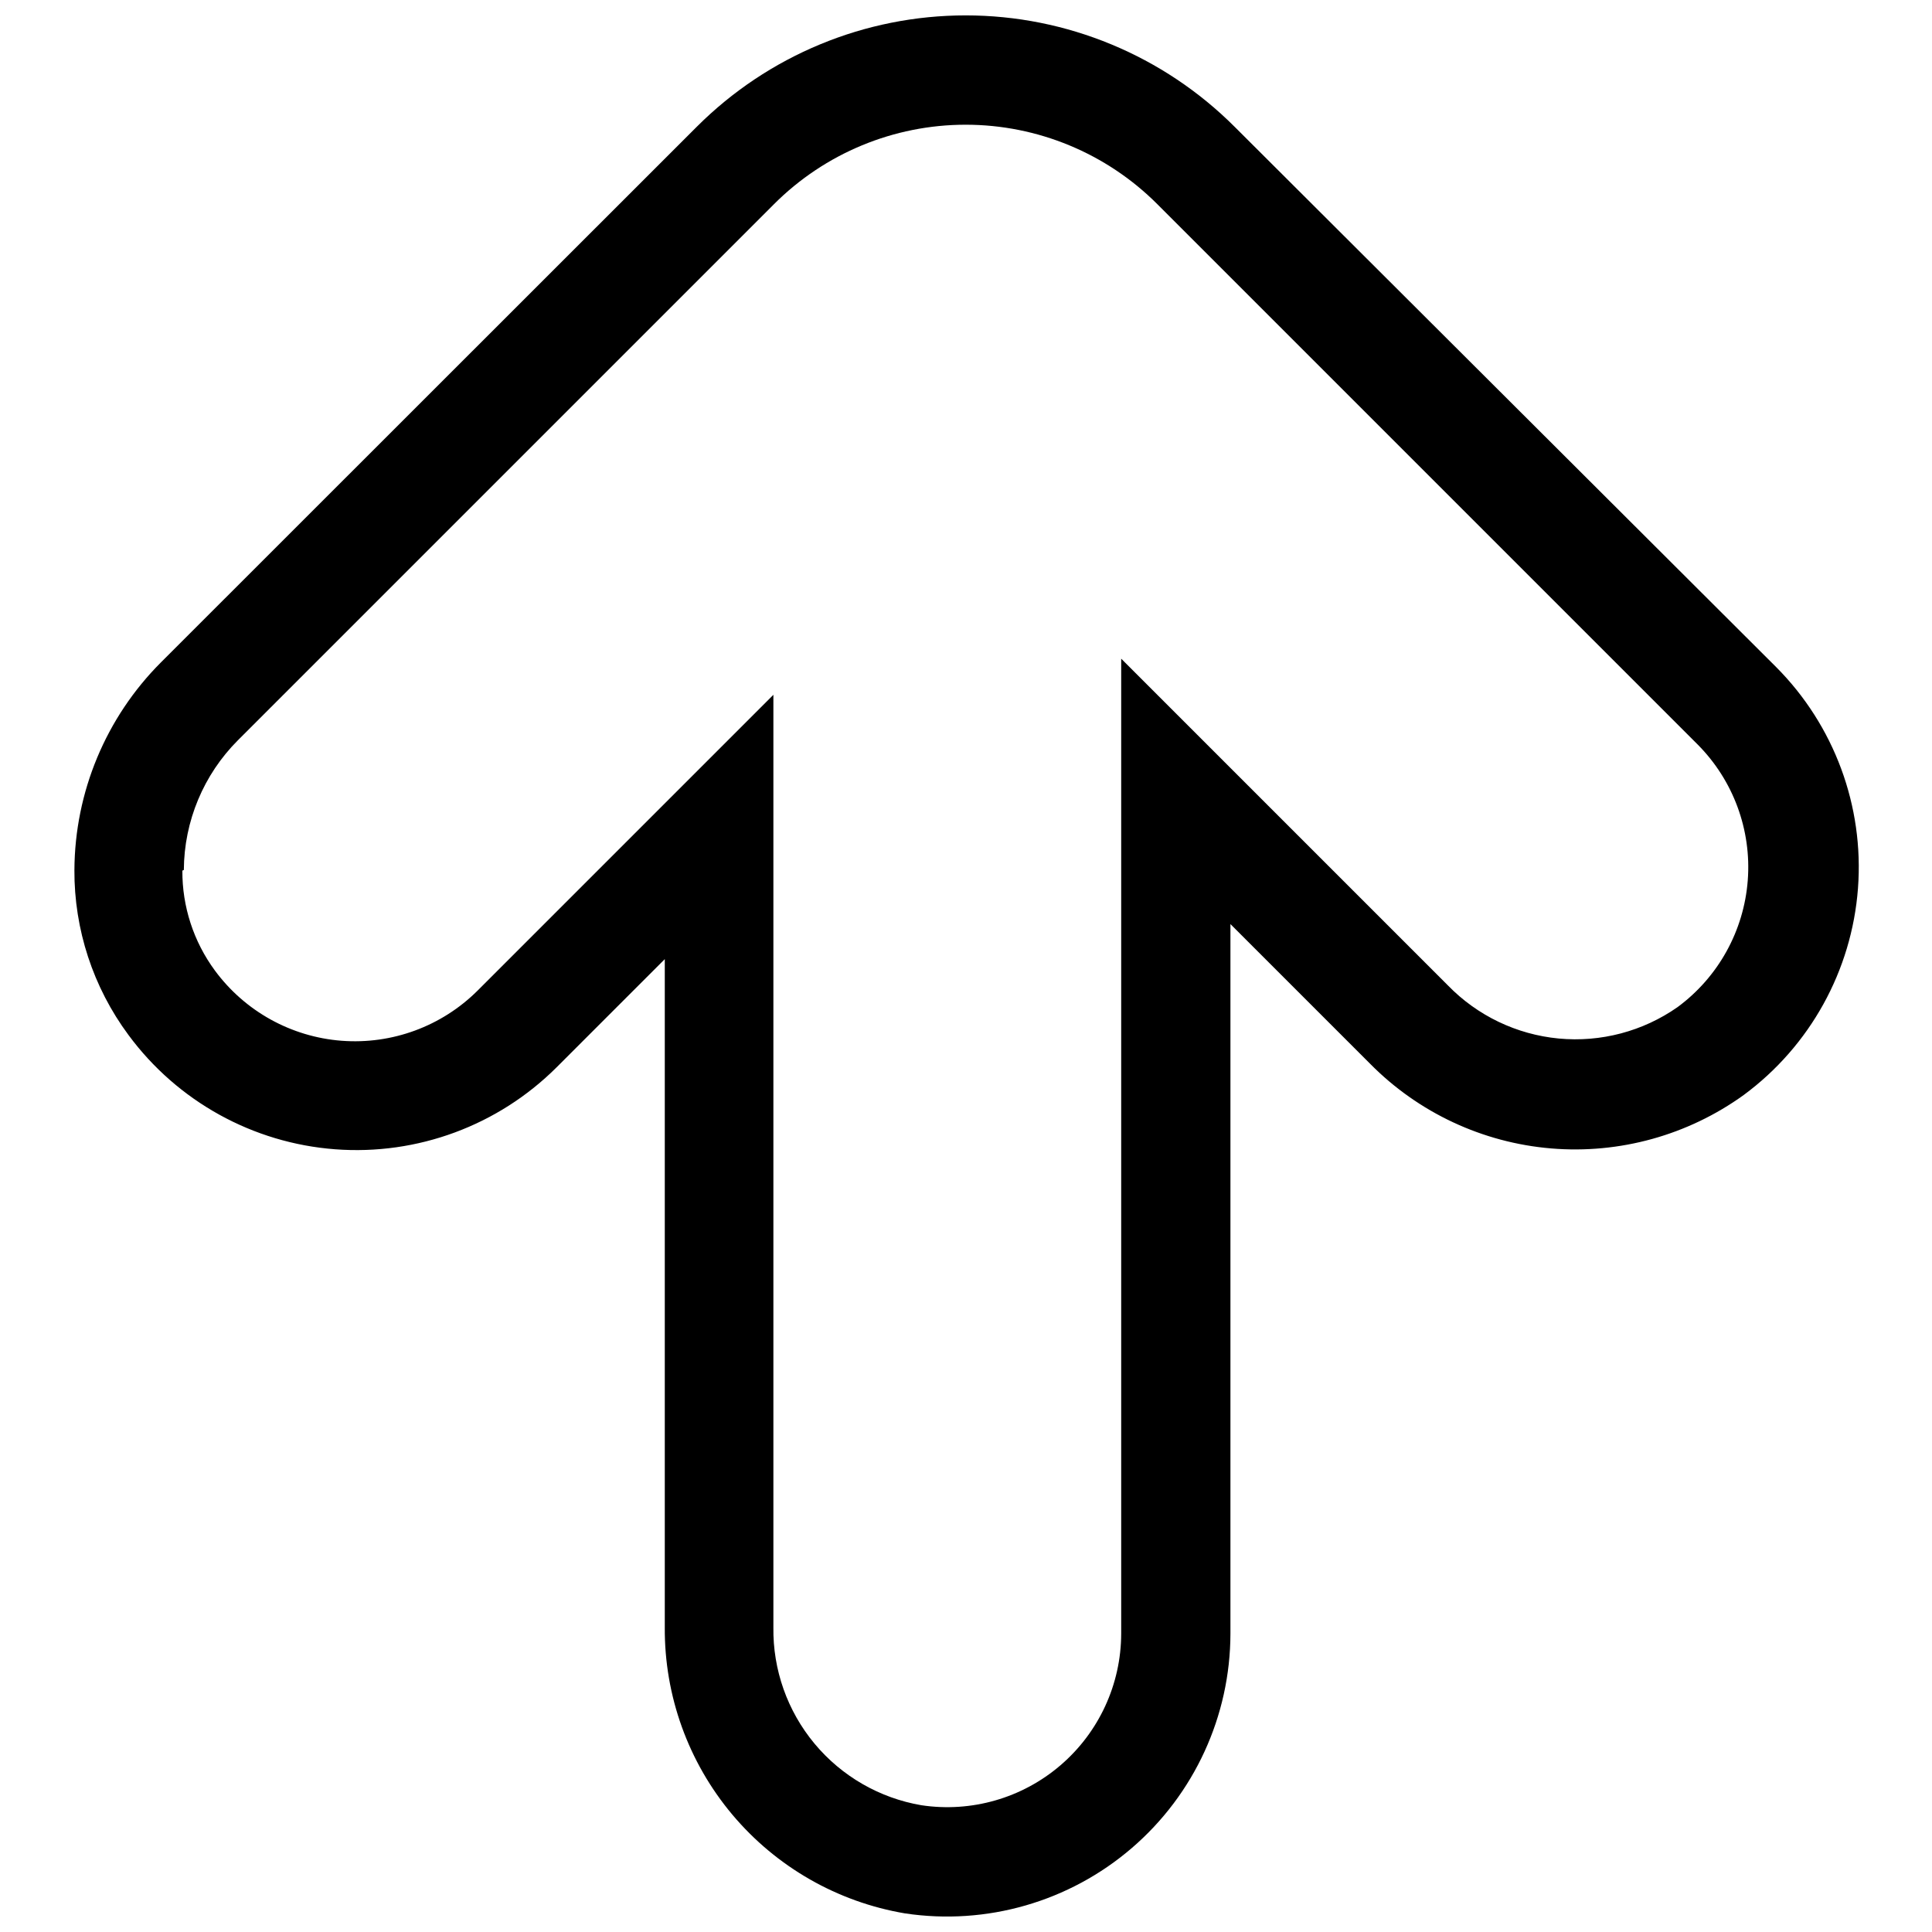 <?xml version="1.0" encoding="UTF-8"?>
<!-- Uploaded to: SVG Repo, www.svgrepo.com, Generator: SVG Repo Mixer Tools -->
<svg width="800px" height="800px" version="1.1" viewBox="144 144 512 512" xmlns="http://www.w3.org/2000/svg">
 <defs>
  <clipPath id="a">
   <path d="m163 148.09h474v503.81h-474z"/>
  </clipPath>
 </defs>
 <g clip-path="url(#a)">
  <path d="m192.72 374.55c0.066-12.93 5.238-25.305 14.391-34.438l142.01-142.01c13.465-13.477 31.738-21.051 50.789-21.051 19.055 0 37.324 7.574 50.789 21.051l143.19 143.19c9.457 9.504 14.309 22.652 13.285 36.02-1.023 13.371-7.812 25.629-18.605 33.586-9.176 6.426-20.344 9.375-31.496 8.32-11.152-1.059-21.566-6.051-29.375-14.09l-86.57-86.57v258.37c-0.027 13.41-5.894 26.141-16.07 34.871-10.172 8.734-23.645 12.605-36.902 10.602-11.082-1.898-21.125-7.691-28.312-16.336-7.188-8.645-11.047-19.574-10.887-30.816v-247.12l-78.398 78.398c-9.5 9.457-22.652 14.305-36.02 13.285-13.367-1.023-25.629-7.816-33.582-18.605-5.652-7.672-8.68-16.961-8.625-26.488m-28.613-0.168c-0.078 15.746 4.953 31.09 14.332 43.734 12.98 17.582 32.973 28.641 54.762 30.285 21.793 1.645 43.219-6.285 58.691-21.719l28.672-28.672v177.07c-0.121 18.141 6.219 35.73 17.883 49.625 11.668 13.891 27.898 23.176 45.785 26.195 21.598 3.242 43.535-3.082 60.098-17.32 16.562-14.238 26.102-34.98 26.137-56.82v-188.04l37.016 37.016c12.801 12.961 29.816 20.918 47.969 22.438 18.156 1.52 36.254-3.5 51.035-14.152 17.582-12.977 28.637-32.969 30.285-54.762 1.645-21.789-6.285-43.215-21.719-58.688l-143.46-143.13c-18.902-18.91-44.547-29.535-71.285-29.535-26.738 0-52.379 10.625-71.285 29.535l-142.01 141.95c-14.574 14.602-22.801 34.359-22.902 54.988z"/>
 </g>
</svg>